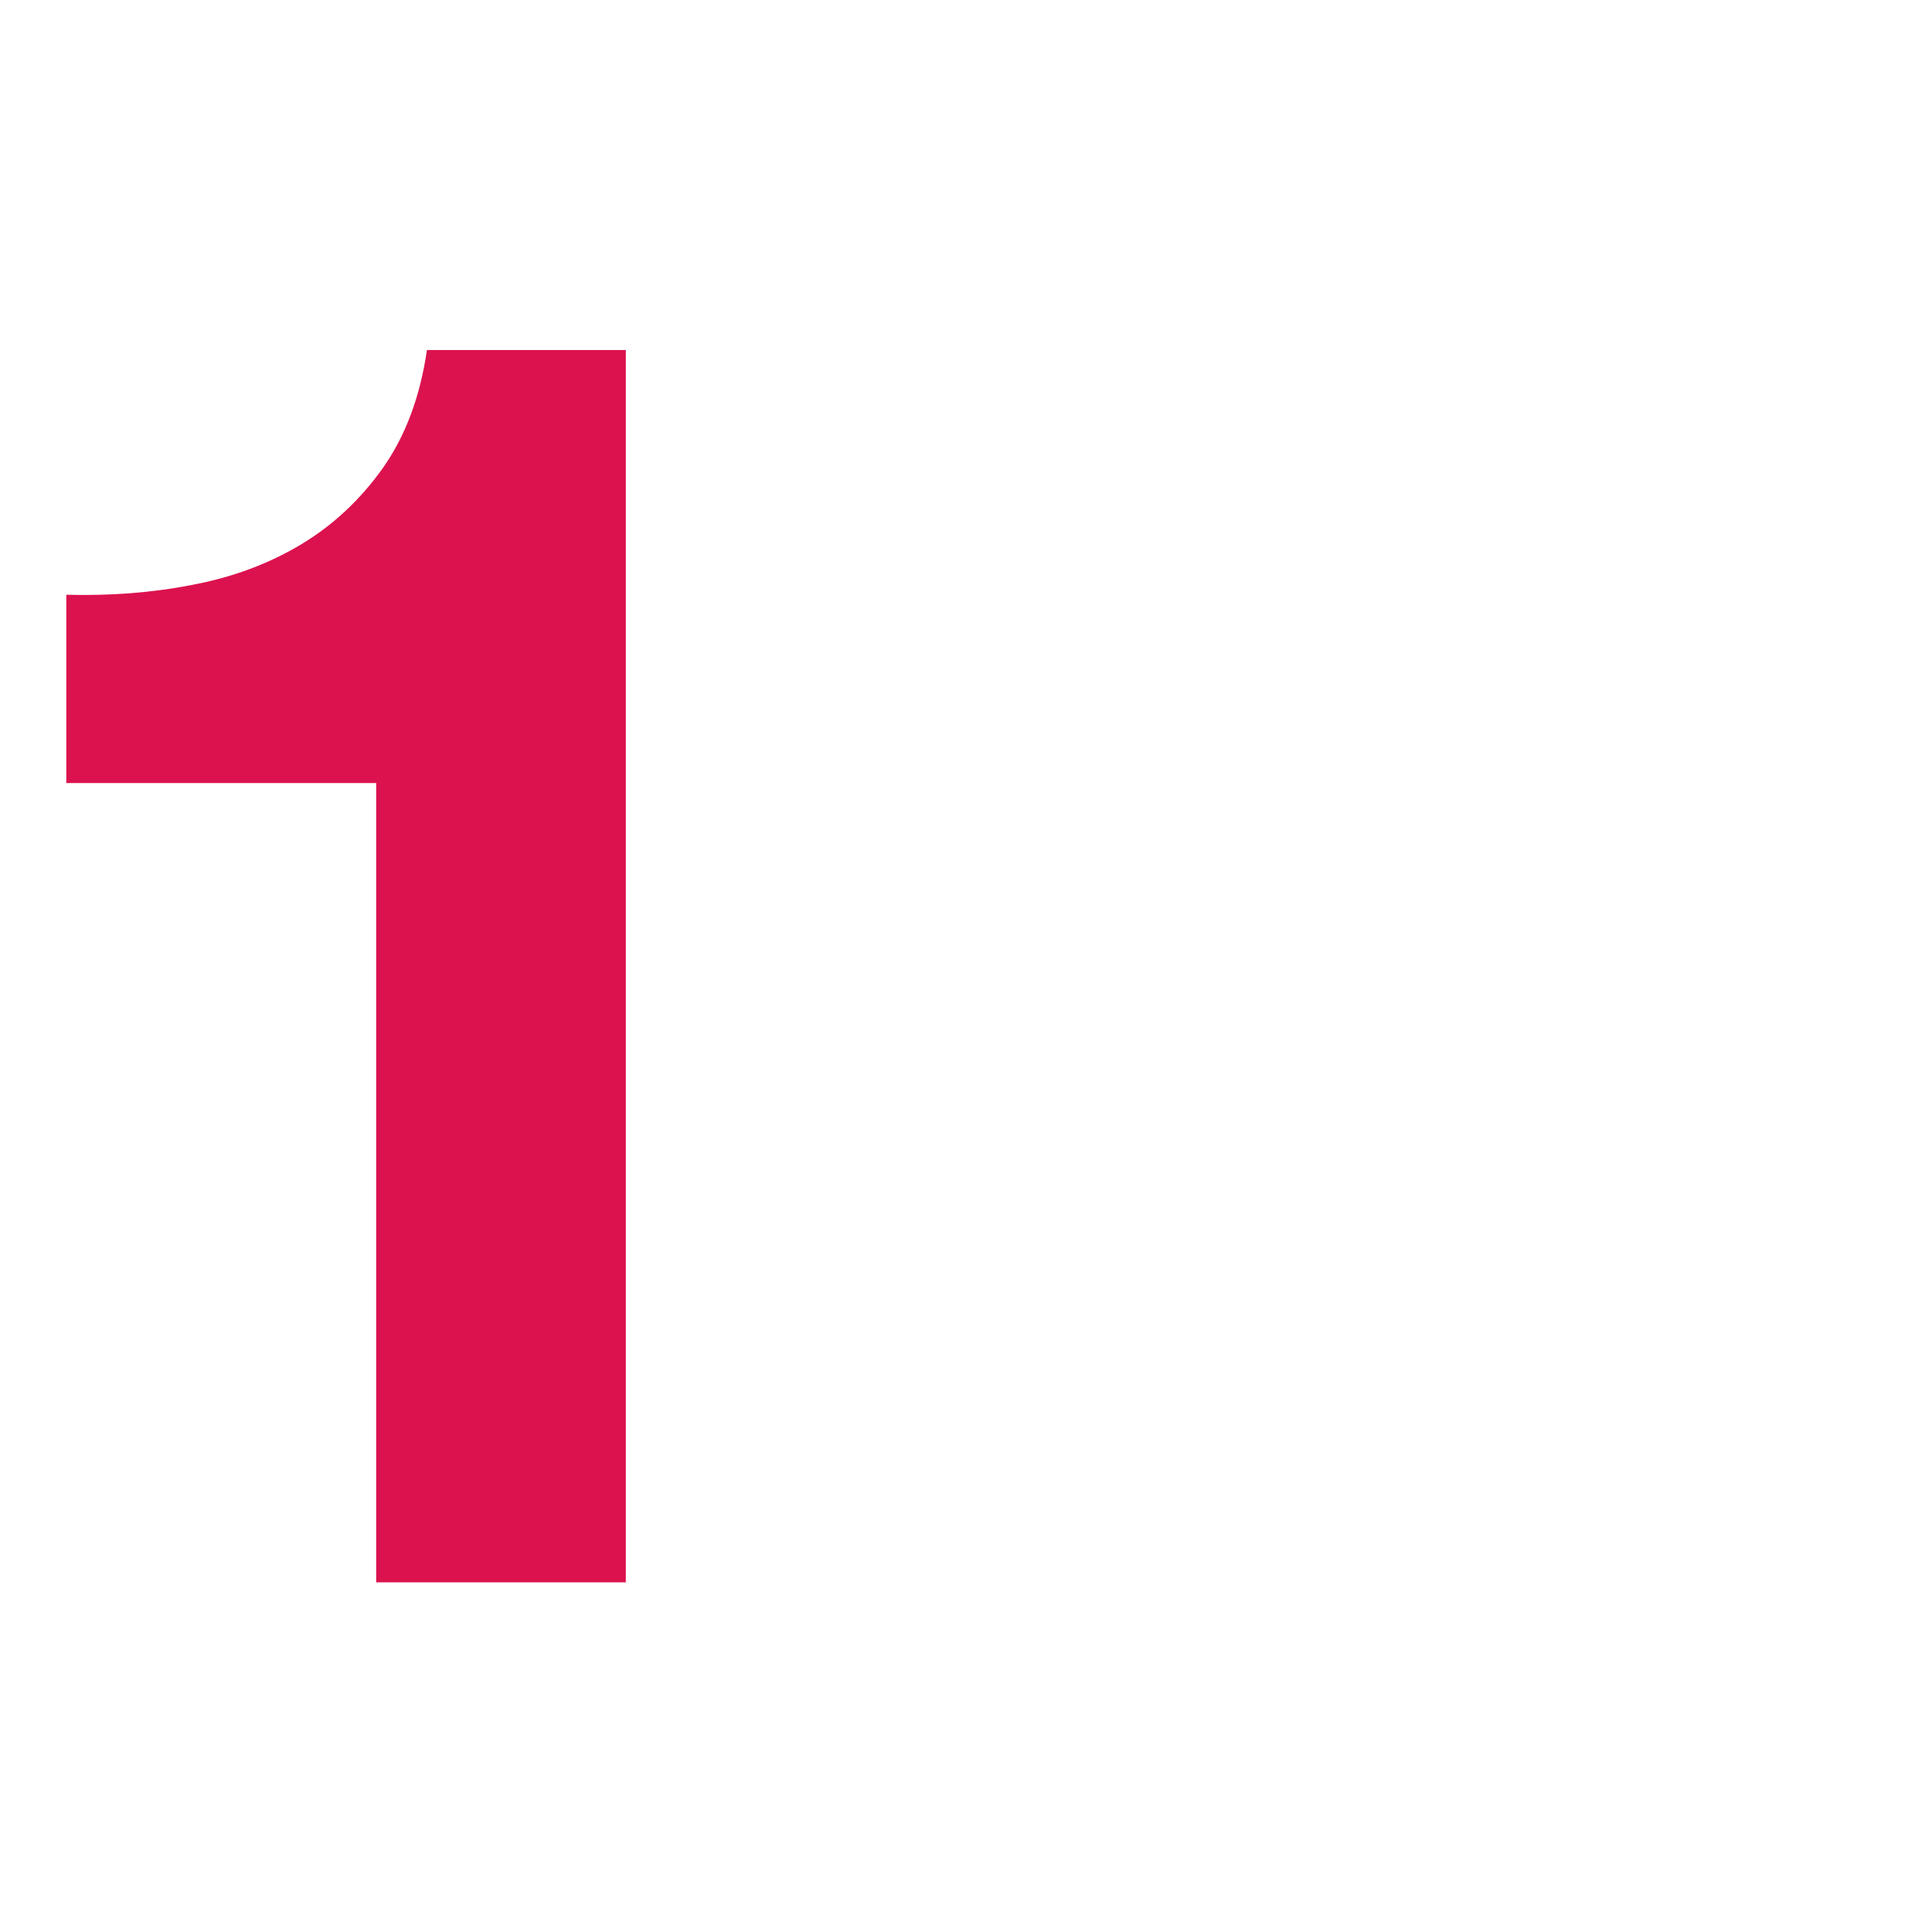 <?xml version="1.0" encoding="UTF-8"?>
<svg xmlns="http://www.w3.org/2000/svg" version="1.1" viewBox="0 0 510 510">
  <defs>
    <style>
      .cls-1 {
        fill: #dc124e;
      }
    </style>
  </defs>
  <!-- Generator: Adobe Illustrator 28.7.1, SVG Export Plug-In . SVG Version: 1.2.0 Build 142)  -->
  <g>
    <g id="Calque_1">
      <path class="cls-1" d="M99.3,417.7v-211H17.5v-49.7c11.5.3,22.5-.5,33.2-2.6,10.7-2,20.3-5.6,28.8-10.7,8.5-5.1,15.7-11.9,21.6-20.2,5.9-8.4,9.8-18.7,11.6-31.1h52.5v325.3h-66Z"/>
    </g>
  </g>
</svg>